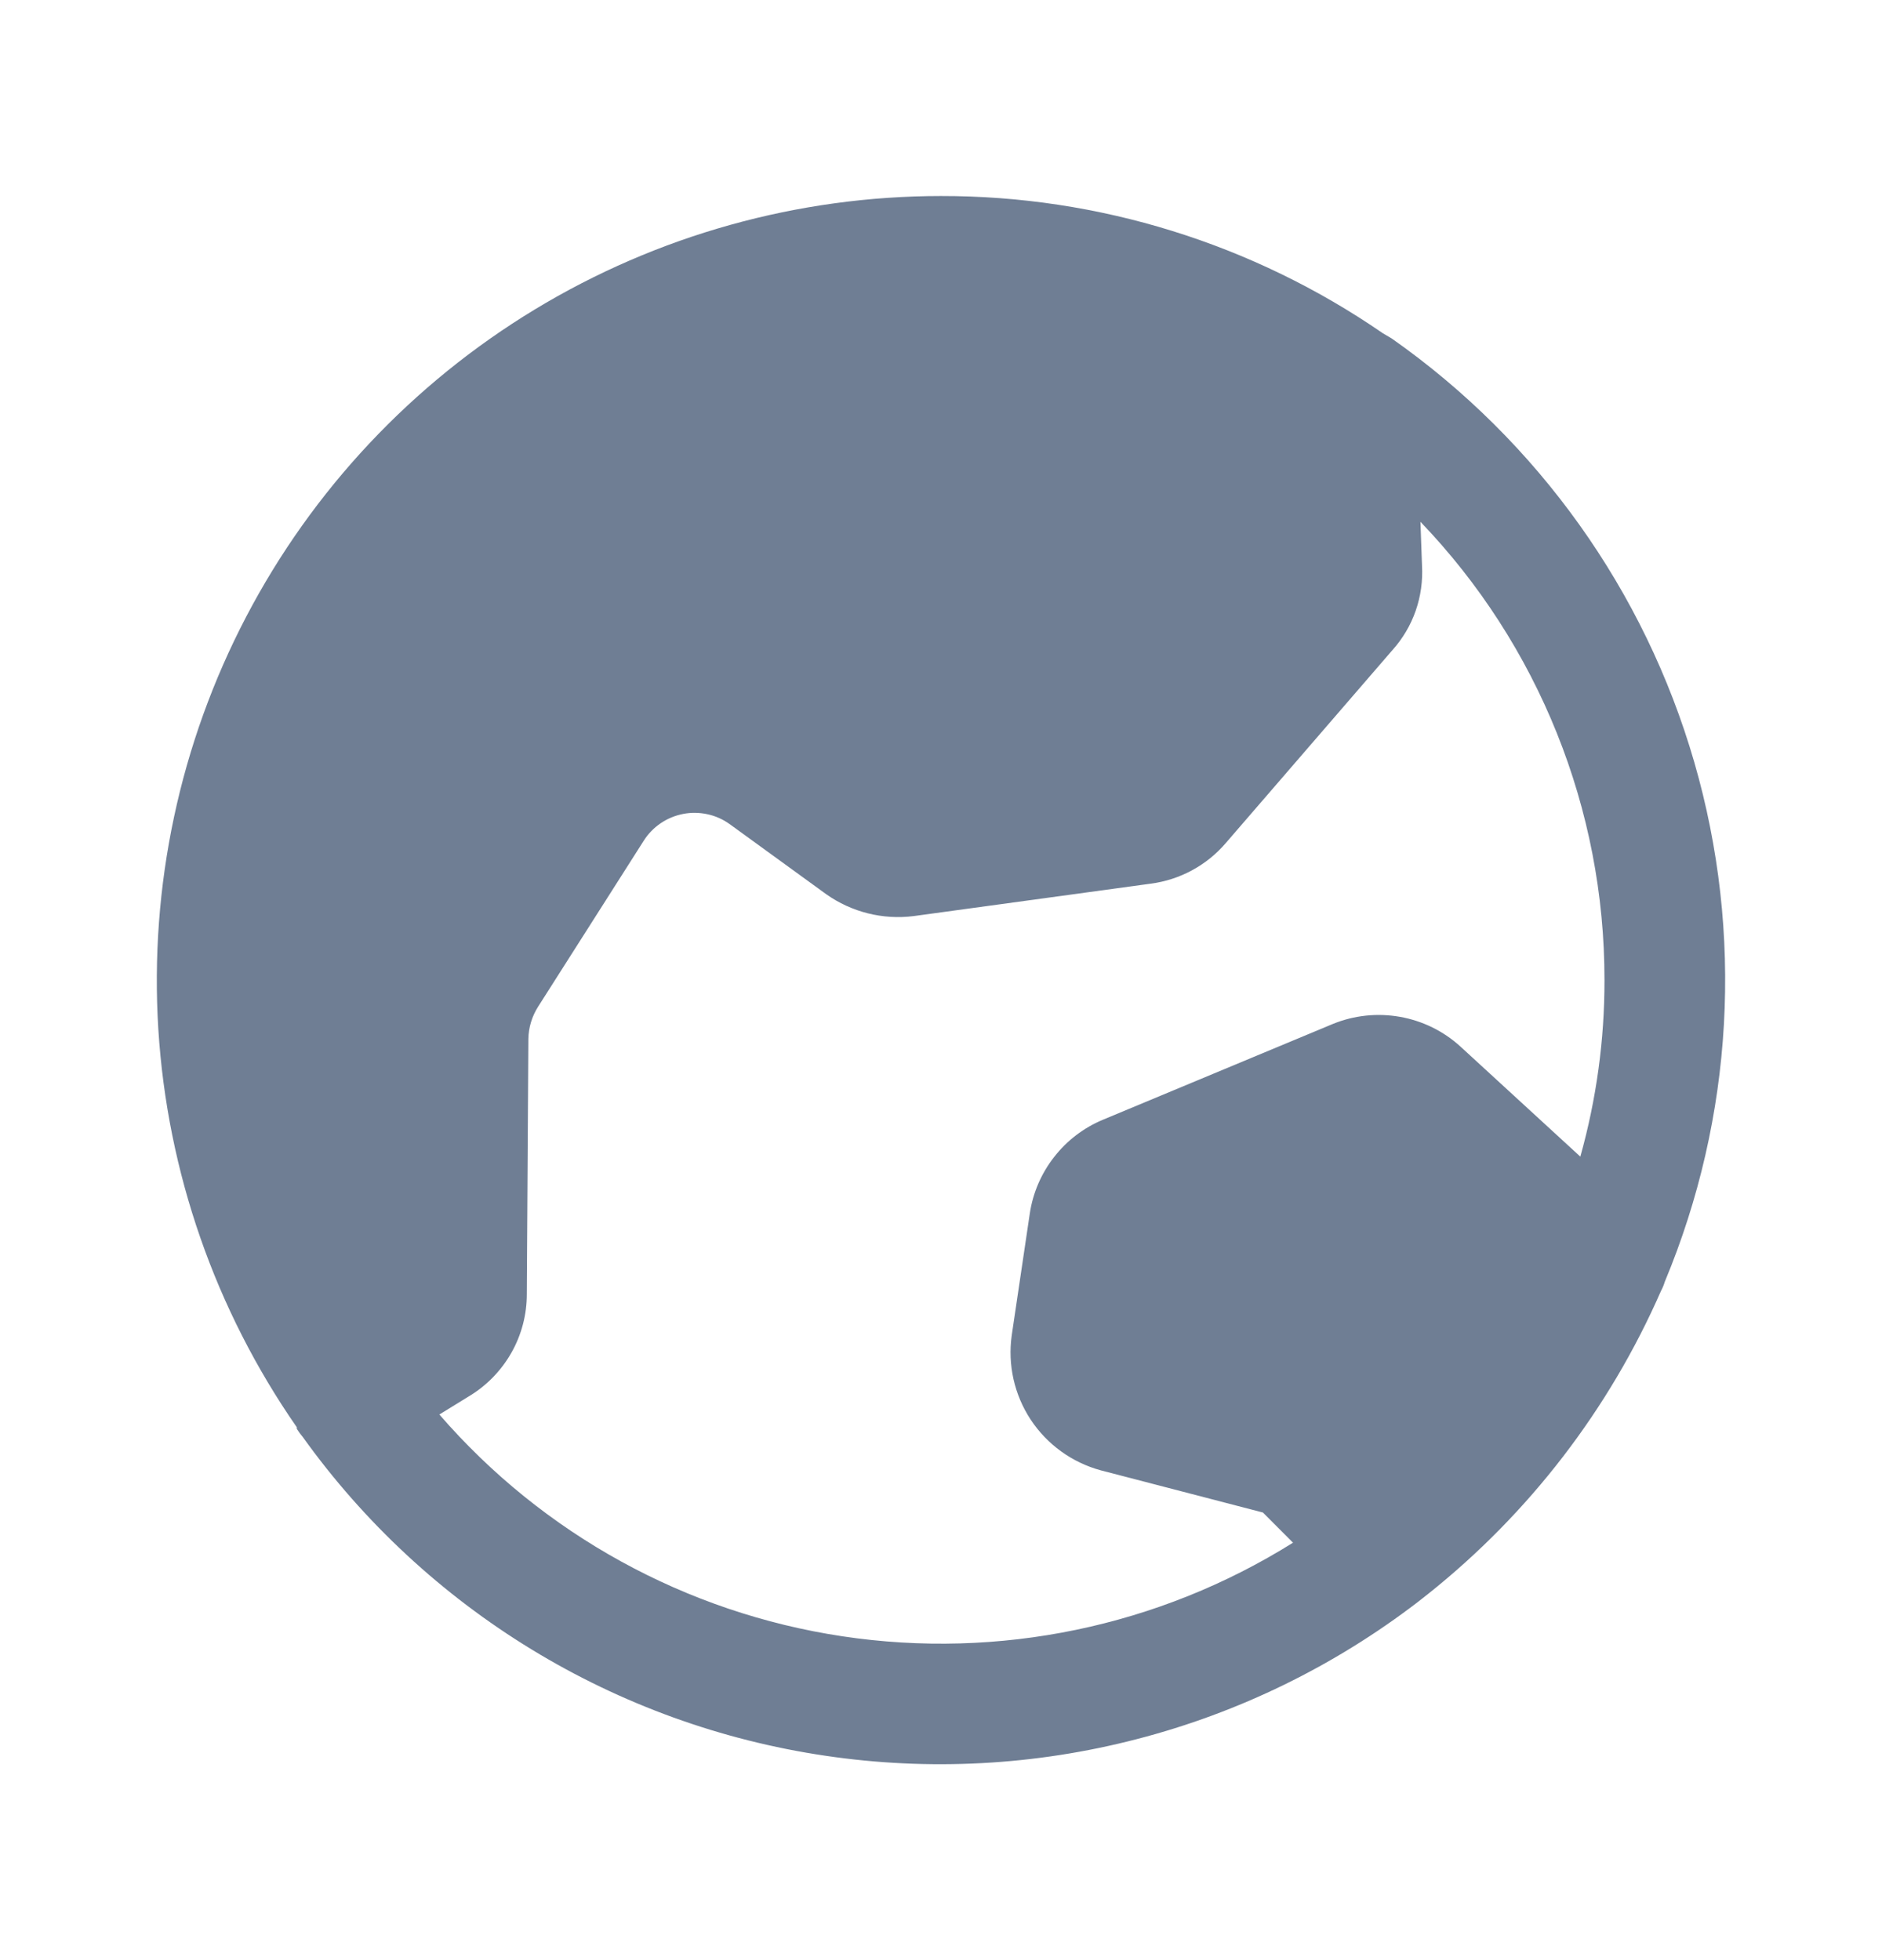 <svg width="24" height="25" viewBox="0 0 24 25" fill="none" xmlns="http://www.w3.org/2000/svg"><path d="M21.182 16.464C21.202 16.427 21.218 16.388 21.23 16.348C22.106 14.246 22.239 11.908 21.606 9.721C20.973 7.533 19.612 5.627 17.749 4.318L17.634 4.25C15.976 3.108 14.011 2.497 11.998 2.5C10.172 2.501 8.381 3.001 6.82 3.947C5.258 4.893 3.985 6.249 3.139 7.867C2.293 9.485 1.906 11.303 2.019 13.126C2.133 14.948 2.744 16.704 3.785 18.204V18.224C3.809 18.261 3.834 18.296 3.862 18.329C4.643 19.419 5.636 20.34 6.78 21.038C7.924 21.736 9.197 22.197 10.523 22.393C11.849 22.59 13.201 22.518 14.498 22.181C15.796 21.845 17.012 21.251 18.076 20.436L18.211 20.33C19.501 19.302 20.521 17.975 21.182 16.464ZM5.603 18.041L5.978 17.81C6.204 17.675 6.391 17.483 6.521 17.254C6.651 17.025 6.719 16.766 6.718 16.502L6.738 13.252C6.74 13.105 6.784 12.962 6.863 12.838L8.209 10.723C8.265 10.634 8.339 10.559 8.425 10.5C8.512 10.441 8.609 10.401 8.712 10.381C8.814 10.361 8.92 10.363 9.022 10.385C9.124 10.407 9.22 10.45 9.305 10.511L10.536 11.405C10.86 11.634 11.258 11.734 11.652 11.684L14.671 11.271C15.045 11.223 15.388 11.038 15.633 10.751L17.759 8.289C17.889 8.144 17.99 7.973 18.054 7.788C18.118 7.604 18.145 7.408 18.134 7.212L18.114 6.655C19.622 8.227 20.463 10.323 20.461 12.502C20.462 13.262 20.358 14.02 20.153 14.752L18.624 13.348C18.408 13.151 18.141 13.02 17.853 12.969C17.566 12.918 17.269 12.949 16.999 13.059L14.066 14.281C13.821 14.383 13.607 14.546 13.444 14.755C13.28 14.964 13.173 15.211 13.133 15.473L12.902 17.031C12.849 17.407 12.935 17.79 13.144 18.107C13.353 18.423 13.67 18.653 14.037 18.753L16.105 19.291L16.489 19.676C14.778 20.747 12.74 21.17 10.744 20.87C8.748 20.57 6.924 19.567 5.603 18.041Z" fill="#6F7E94"></path></svg>